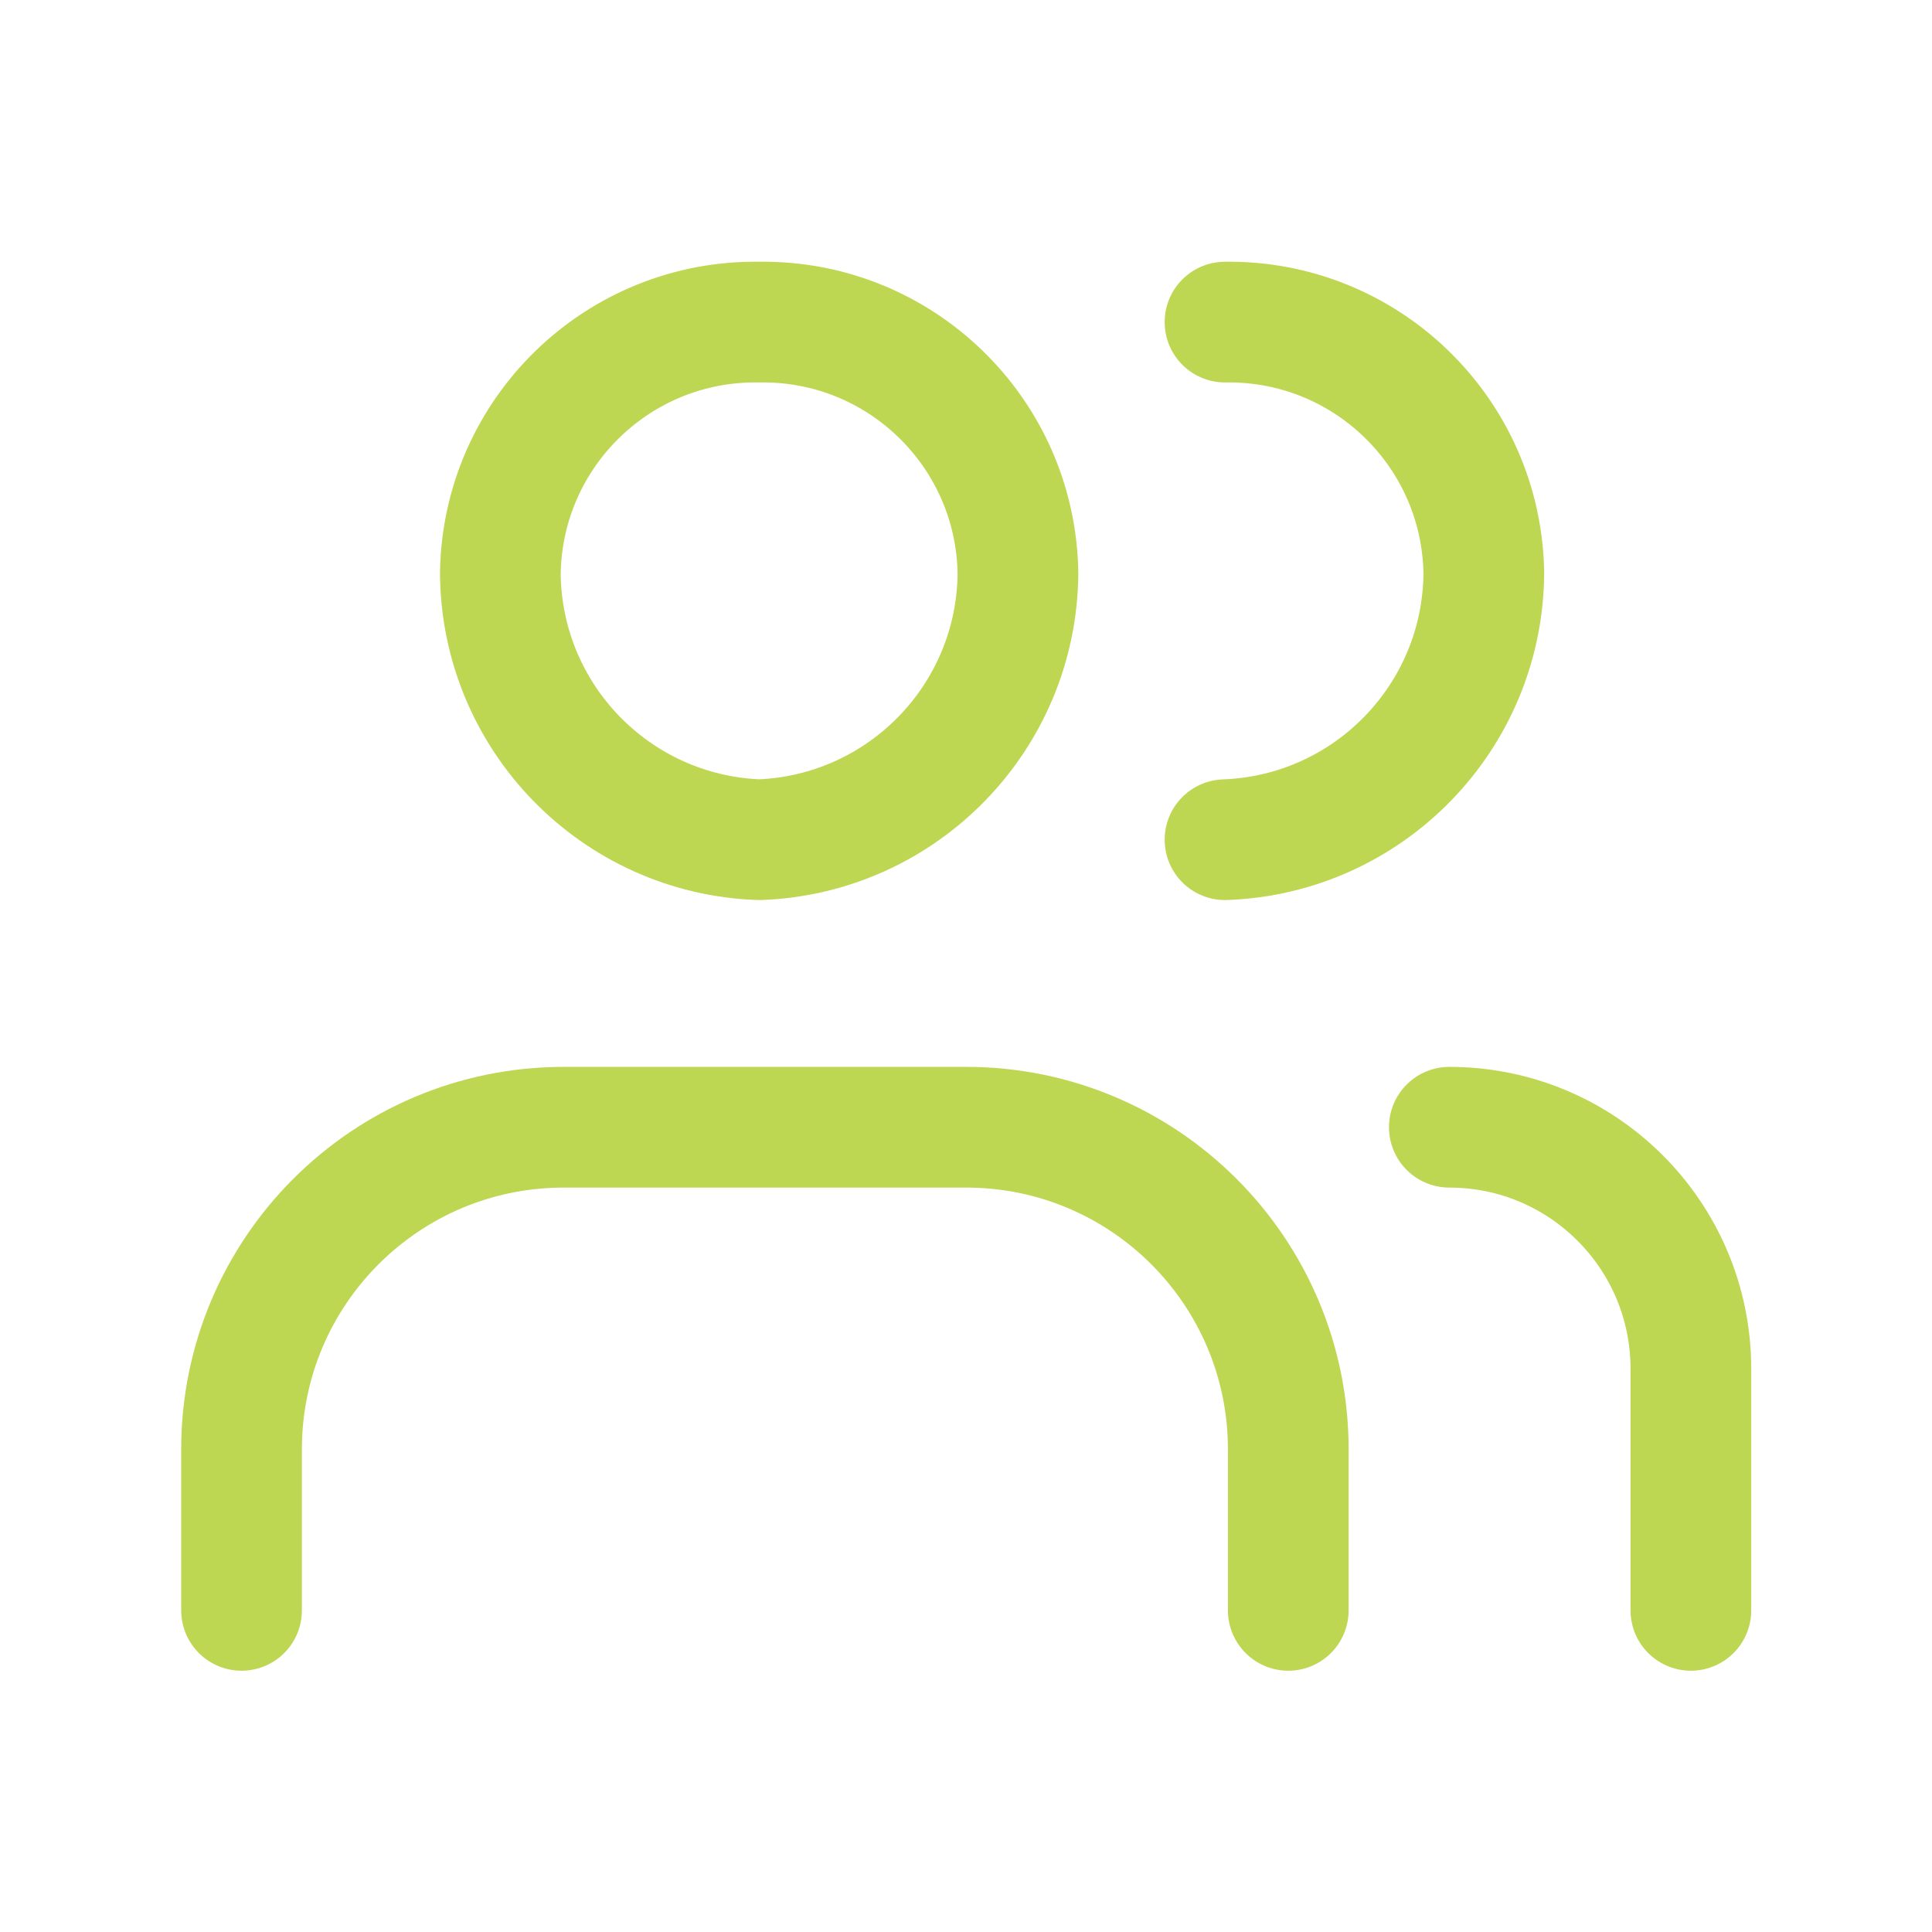 <svg width="46" height="46" viewBox="0 0 46 46" fill="none" xmlns="http://www.w3.org/2000/svg">
<g id="Group">
<path id="Path" d="M29.167 19.993C32.59 19.868 35.307 17.069 35.329 13.643C35.276 10.292 32.518 7.618 29.167 7.669" stroke="#BDD752" stroke-width="2.874" stroke-linecap="round" stroke-linejoin="round"/>
<path id="Path_2" fill-rule="evenodd" clip-rule="evenodd" d="M18.075 19.993C21.498 19.868 24.215 17.069 24.237 13.643C24.184 10.292 21.426 7.618 18.075 7.669C14.724 7.618 11.966 10.292 11.913 13.643C11.934 17.069 14.652 19.869 18.075 19.993V19.993Z" stroke="#BDD752" stroke-width="2.874" stroke-linecap="round" stroke-linejoin="round"/>
<path id="Path_3" d="M30.673 38.342V34.508C30.673 30.273 27.24 26.839 23.005 26.839H13.42C9.184 26.839 5.751 30.273 5.751 34.508V38.342" stroke="#BDD752" stroke-width="2.874" stroke-linecap="round" stroke-linejoin="round"/>
<path id="Path_4" d="M40.259 38.342V32.591C40.259 29.414 37.684 26.839 34.508 26.839" stroke="#BDD752" stroke-width="2.874" stroke-linecap="round" stroke-linejoin="round"/>
</g>
</svg>

